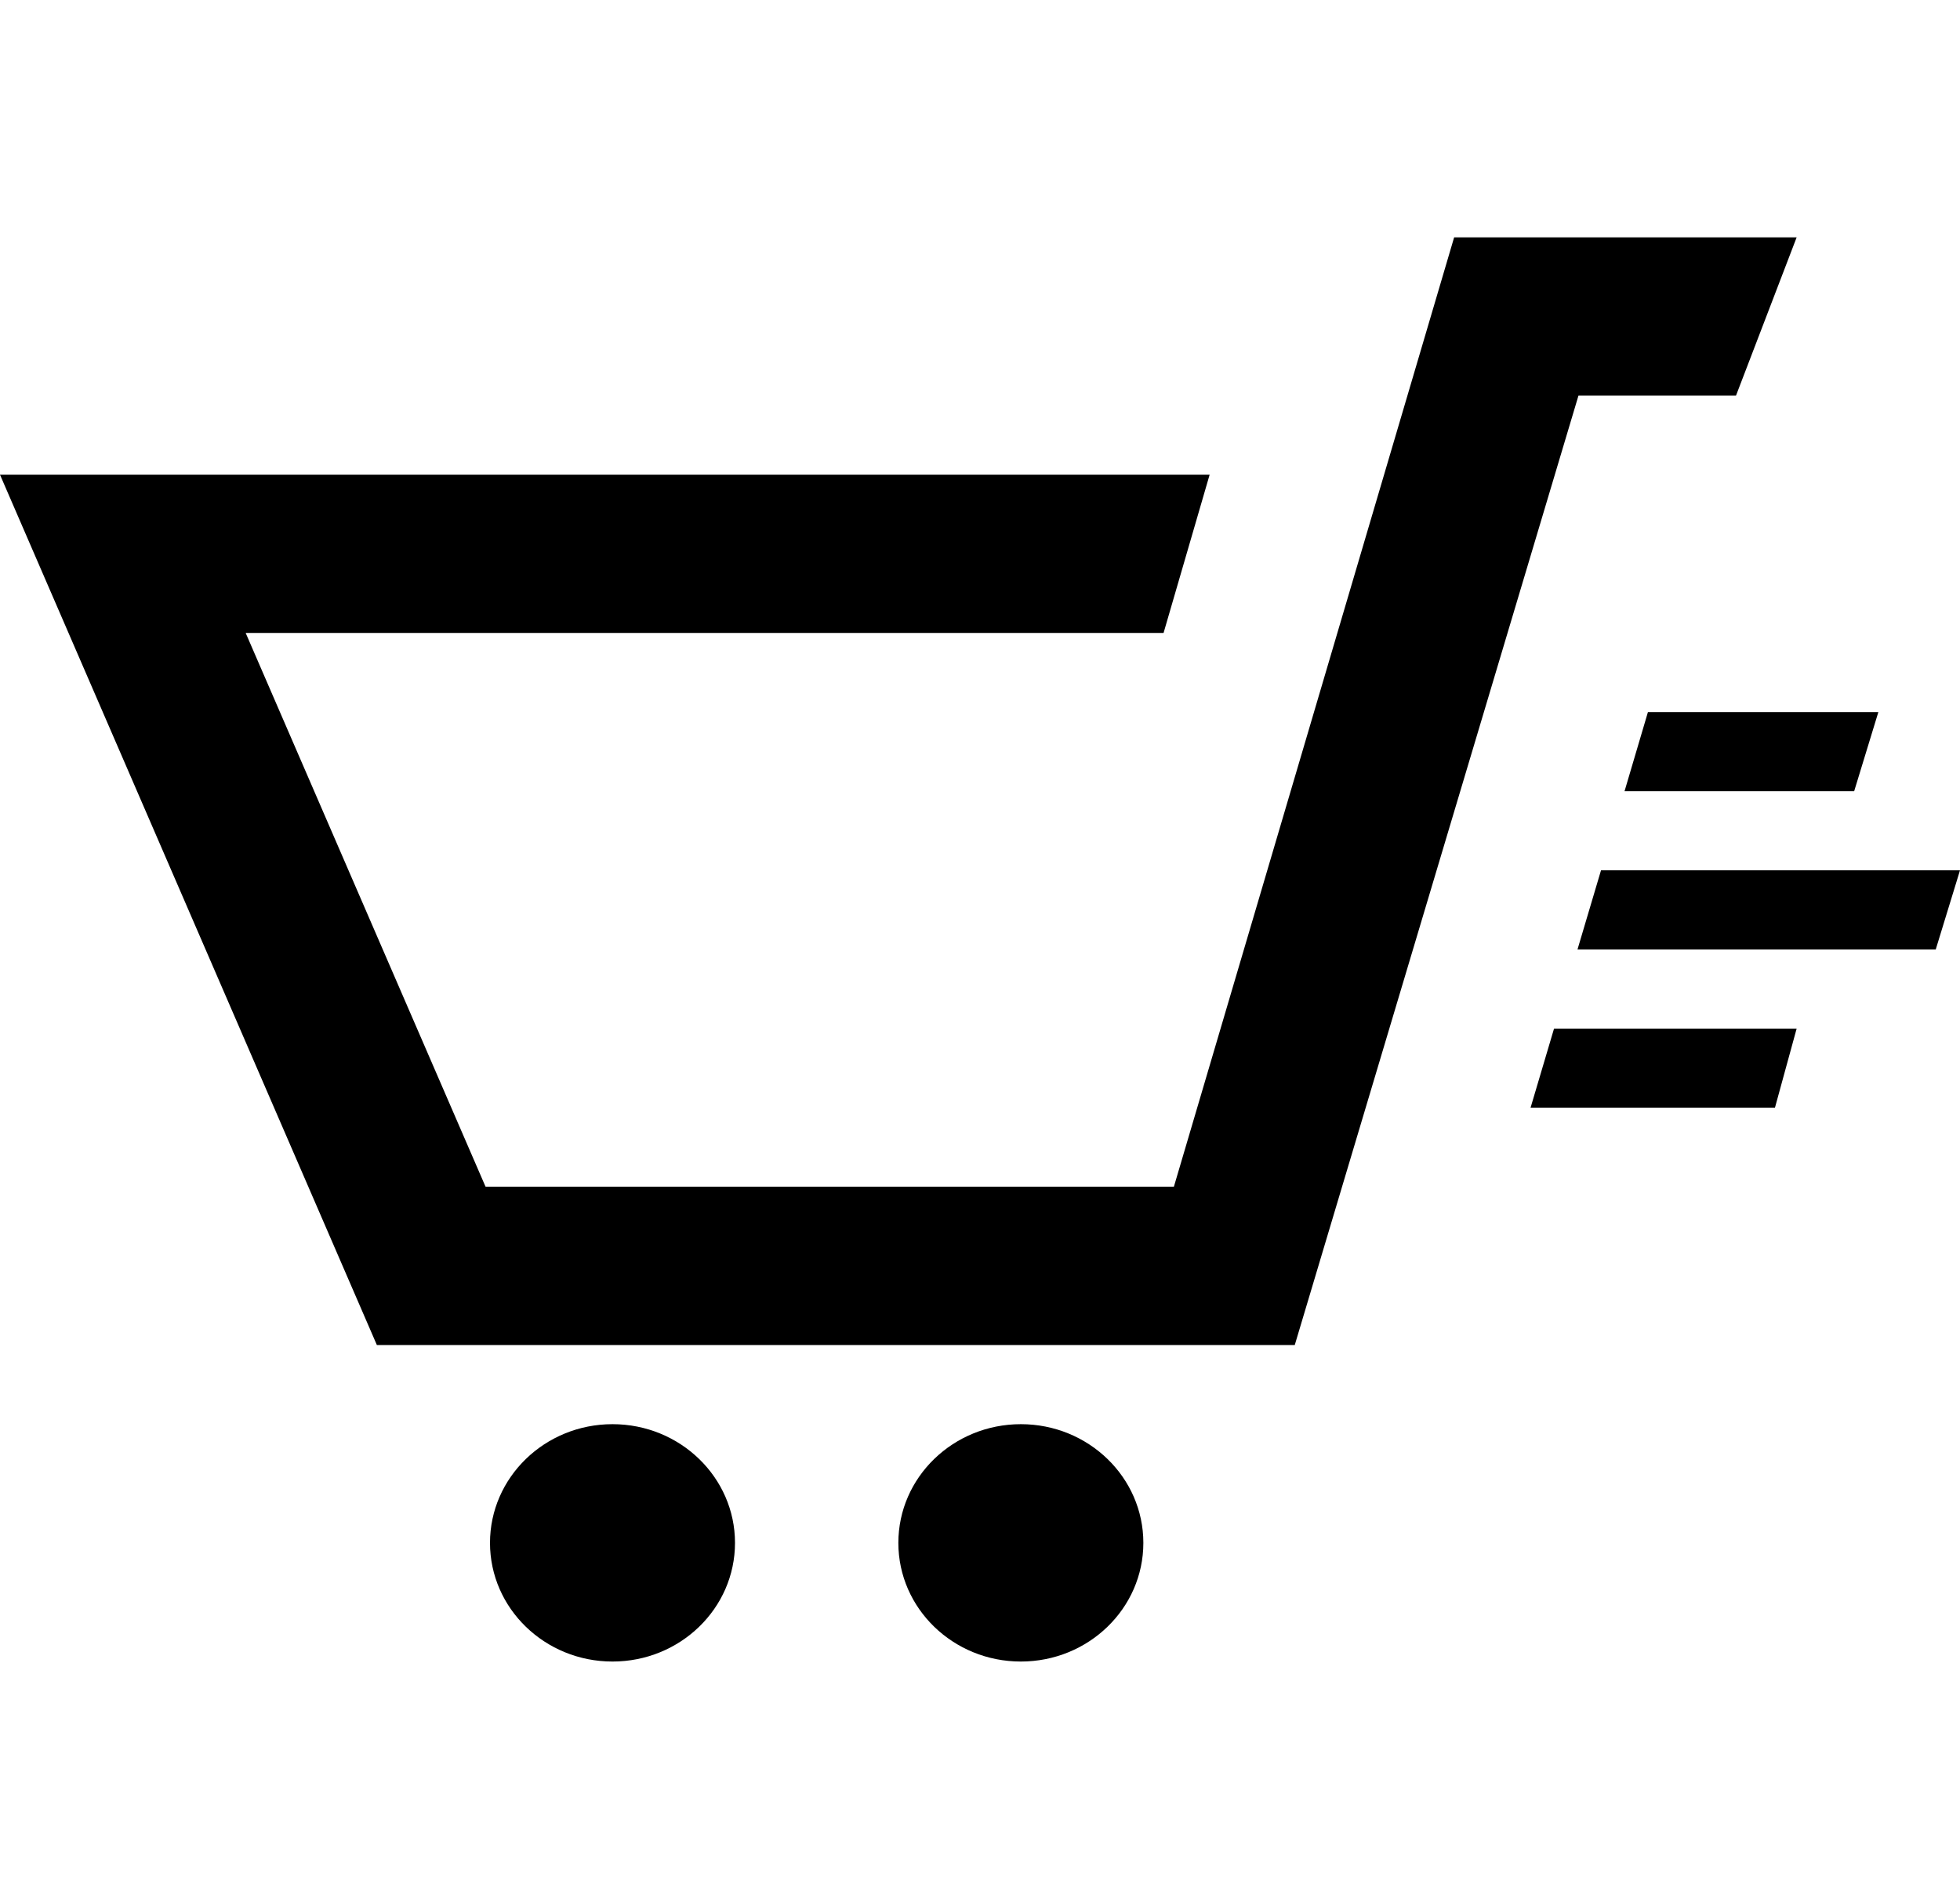 <svg width="32" height="31" viewBox="0 0 32 31" fill="none" xmlns="http://www.w3.org/2000/svg">
<path d="M25.372 16.792H29.333L28.979 18.083H24.989L25.372 16.792ZM26.523 12.917H30.272L30.667 11.625H26.905L26.523 12.917ZM25.755 15.5H31.604L32 14.208H26.139L25.755 15.5ZM29.333 3.875L28.343 6.458H25.771L21.139 21.958H6.153L0 7.75H19.749L18.997 10.333H4.011L7.928 19.375H19.165L23.741 3.875H29.333ZM10 23.25C8.896 23.25 8 24.118 8 25.188C8 26.258 8.896 27.125 10 27.125C11.104 27.125 12 26.258 12 25.188C12 24.118 11.104 23.25 10 23.25ZM17.867 14.208L16.667 23.25C15.563 23.25 14.667 24.117 14.667 25.188C14.667 26.258 15.563 27.125 16.667 27.125C17.771 27.125 18.667 26.258 18.667 25.188C18.667 24.118 17.771 23.25 16.667 23.25L17.867 14.208Z" fill="black"/>
</svg>
